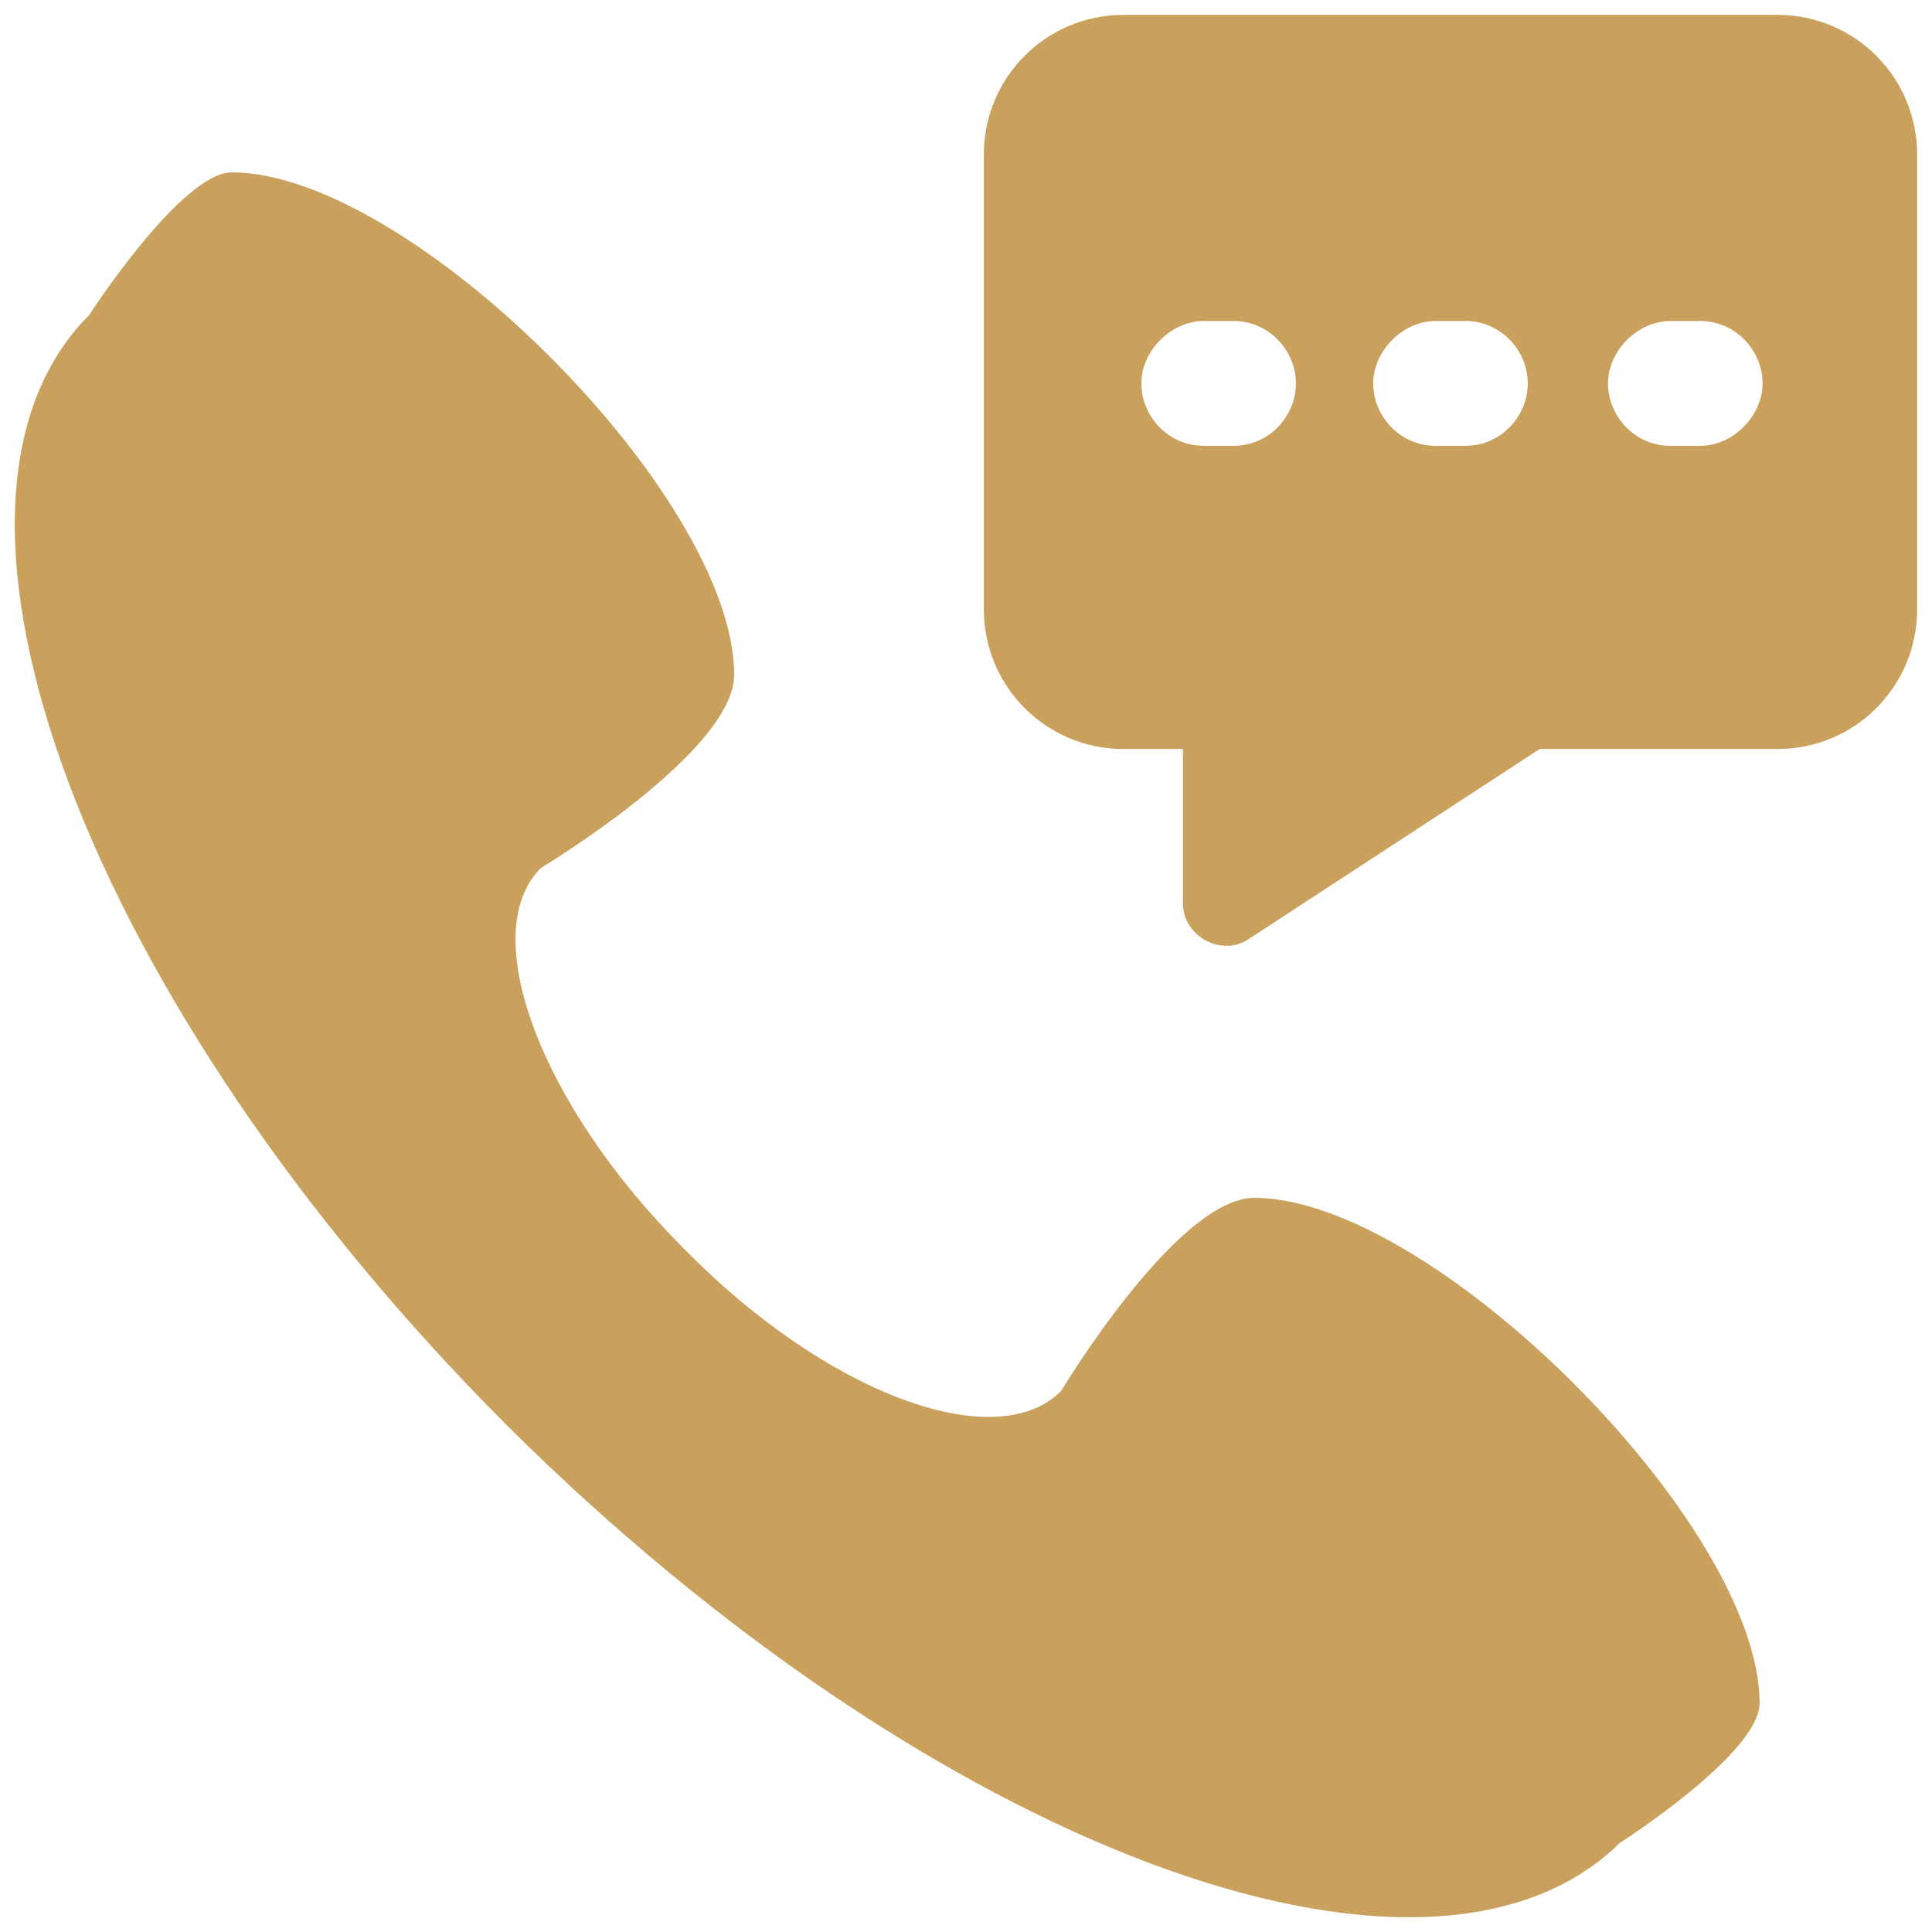 <svg xmlns="http://www.w3.org/2000/svg" version="1.1" xmlns:xlink="http://www.w3.org/1999/xlink" width="512" height="512" x="0" y="0" viewBox="0 0 65 65" style="enable-background:new 0 0 512 512" xml:space="preserve" class=""><g><path d="M42.2 40.3c-2.6 0-6.5 6.5-6.5 6.5-2.2 2.2-7.9.1-12.7-4.8-4.8-4.8-7-10.6-4.8-12.8 0 0 6.5-3.9 6.5-6.5 0-6-10.9-16.9-16.9-16.9-1.7 0-4.8 4.8-4.8 4.8C-3.4 17 2.9 33.8 17.1 48 31.3 62.1 48 68.4 54.5 62c0 0 4.7-3 4.7-4.7 0-6-11-17-17-17zM59.8.5h-22c-2.6 0-4.7 2.1-4.7 4.7v15.3c0 2.6 2.1 4.7 4.7 4.7h2v5.2c0 1.1 1.3 1.8 2.2 1.2l9.8-6.4h8c2.6 0 4.7-2.1 4.7-4.7V5.2c0-2.6-2.1-4.7-4.7-4.7zM41.5 15h-1c-1.2 0-2.1-1-2.1-2.1s1-2.1 2.1-2.1h1c1.2 0 2.1 1 2.1 2.1s-.9 2.1-2.1 2.1zm7.8 0h-1c-1.2 0-2.1-1-2.1-2.1s1-2.1 2.1-2.1h1c1.2 0 2.1 1 2.1 2.1s-.9 2.1-2.1 2.1zm7.9 0h-1c-1.2 0-2.1-1-2.1-2.1s1-2.1 2.1-2.1h1c1.2 0 2.1 1 2.1 2.1s-1 2.1-2.1 2.1z" fill="#c9a15d" opacity="1" data-original="#000000"></path></g></svg>